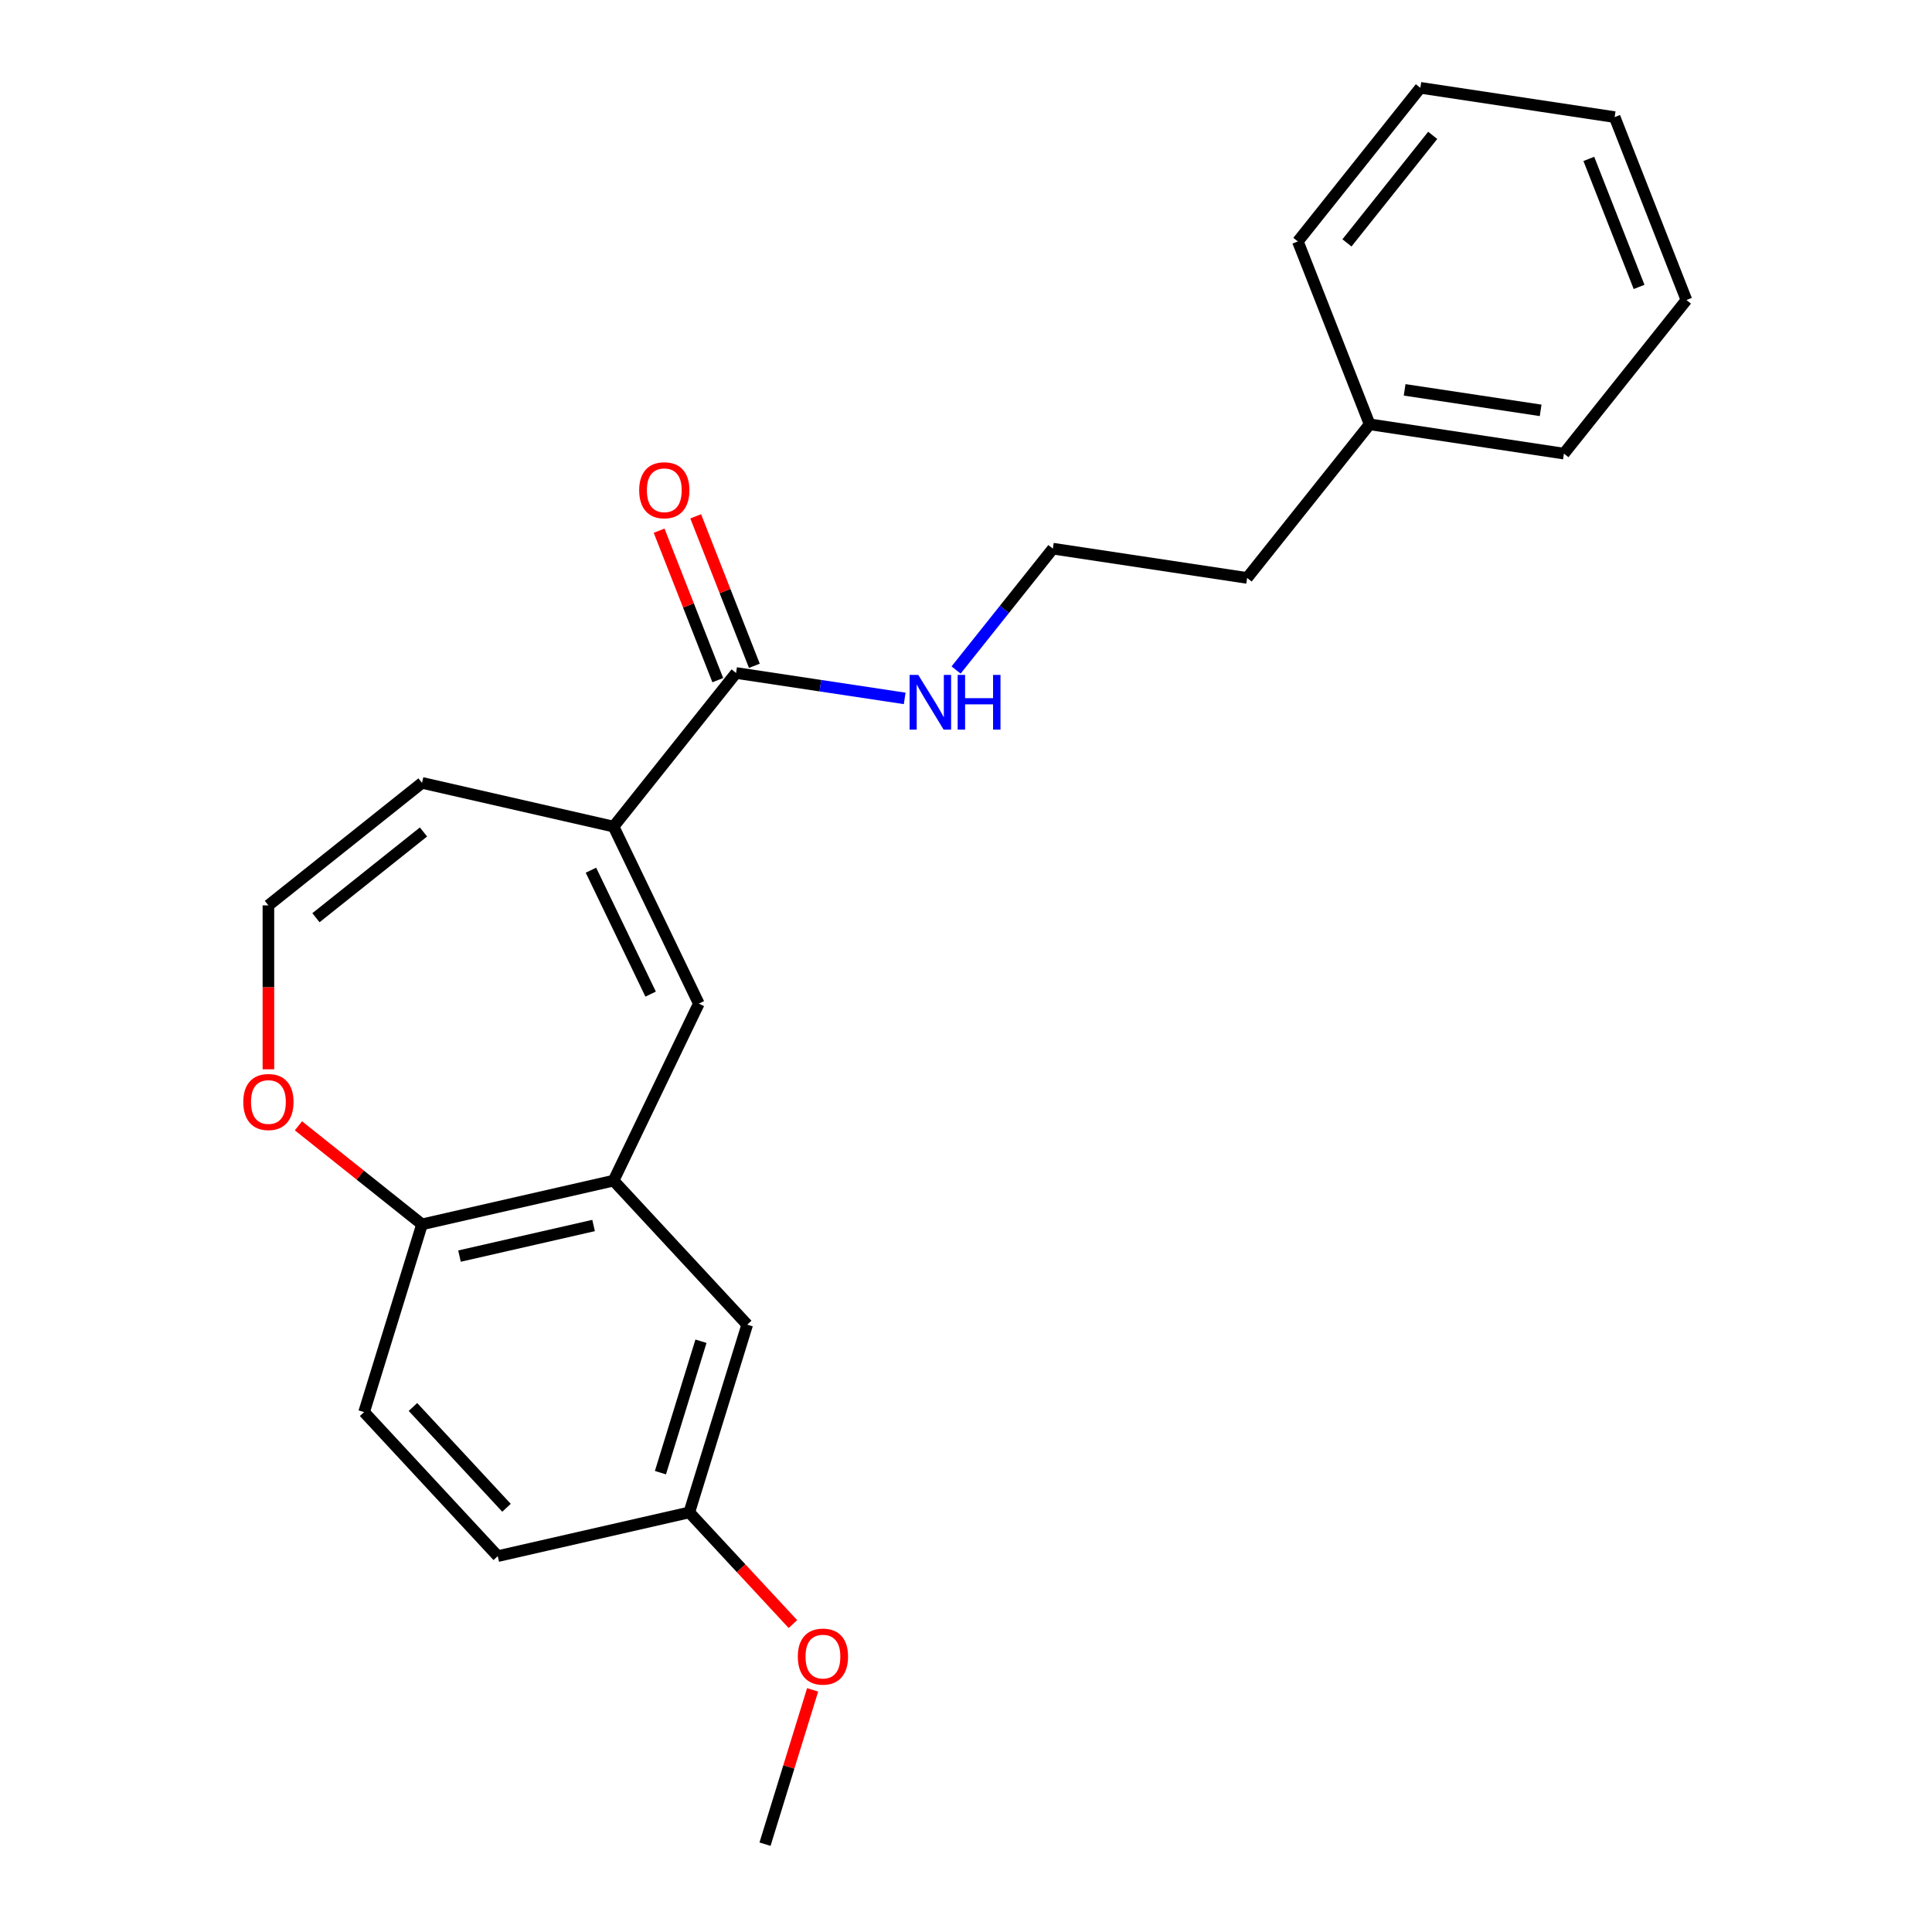<?xml version='1.0' encoding='iso-8859-1'?>
<svg version='1.1' baseProfile='full'
              xmlns='http://www.w3.org/2000/svg'
                      xmlns:rdkit='http://www.rdkit.org/xml'
                      xmlns:xlink='http://www.w3.org/1999/xlink'
                  xml:space='preserve'
width='1000px' height='1000px' viewBox='0 0 1000 1000'>
<!-- END OF HEADER -->
<rect style='opacity:1.0;fill:#FFFFFF;stroke:none' width='1000' height='1000' x='0' y='0'> </rect>
<path class='bond-0' d='M 317.584,427.843 L 361.708,519.468' style='fill:none;fill-rule:evenodd;stroke:#000000;stroke-width:6px;stroke-linecap:butt;stroke-linejoin:miter;stroke-opacity:1' />
<path class='bond-0' d='M 305.877,450.412 L 336.764,514.549' style='fill:none;fill-rule:evenodd;stroke:#000000;stroke-width:6px;stroke-linecap:butt;stroke-linejoin:miter;stroke-opacity:1' />
<path class='bond-2' d='M 317.584,427.843 L 380.99,348.334' style='fill:none;fill-rule:evenodd;stroke:#000000;stroke-width:6px;stroke-linecap:butt;stroke-linejoin:miter;stroke-opacity:1' />
<path class='bond-6' d='M 317.584,427.843 L 218.438,405.214' style='fill:none;fill-rule:evenodd;stroke:#000000;stroke-width:6px;stroke-linecap:butt;stroke-linejoin:miter;stroke-opacity:1' />
<path class='bond-1' d='M 361.708,519.468 L 317.584,611.093' style='fill:none;fill-rule:evenodd;stroke:#000000;stroke-width:6px;stroke-linecap:butt;stroke-linejoin:miter;stroke-opacity:1' />
<path class='bond-3' d='M 317.584,611.093 L 218.438,633.722' style='fill:none;fill-rule:evenodd;stroke:#000000;stroke-width:6px;stroke-linecap:butt;stroke-linejoin:miter;stroke-opacity:1' />
<path class='bond-3' d='M 307.238,634.317 L 237.835,650.157' style='fill:none;fill-rule:evenodd;stroke:#000000;stroke-width:6px;stroke-linecap:butt;stroke-linejoin:miter;stroke-opacity:1' />
<path class='bond-7' d='M 317.584,611.093 L 386.755,685.641' style='fill:none;fill-rule:evenodd;stroke:#000000;stroke-width:6px;stroke-linecap:butt;stroke-linejoin:miter;stroke-opacity:1' />
<path class='bond-8' d='M 390.457,344.619 L 375.275,305.937' style='fill:none;fill-rule:evenodd;stroke:#000000;stroke-width:6px;stroke-linecap:butt;stroke-linejoin:miter;stroke-opacity:1' />
<path class='bond-8' d='M 375.275,305.937 L 360.094,267.255' style='fill:none;fill-rule:evenodd;stroke:#FF0000;stroke-width:6px;stroke-linecap:butt;stroke-linejoin:miter;stroke-opacity:1' />
<path class='bond-8' d='M 371.524,352.049 L 356.342,313.367' style='fill:none;fill-rule:evenodd;stroke:#000000;stroke-width:6px;stroke-linecap:butt;stroke-linejoin:miter;stroke-opacity:1' />
<path class='bond-8' d='M 356.342,313.367 L 341.161,274.686' style='fill:none;fill-rule:evenodd;stroke:#FF0000;stroke-width:6px;stroke-linecap:butt;stroke-linejoin:miter;stroke-opacity:1' />
<path class='bond-9' d='M 380.99,348.334 L 424.629,354.911' style='fill:none;fill-rule:evenodd;stroke:#000000;stroke-width:6px;stroke-linecap:butt;stroke-linejoin:miter;stroke-opacity:1' />
<path class='bond-9' d='M 424.629,354.911 L 468.268,361.489' style='fill:none;fill-rule:evenodd;stroke:#0000FF;stroke-width:6px;stroke-linecap:butt;stroke-linejoin:miter;stroke-opacity:1' />
<path class='bond-10' d='M 218.438,633.722 L 188.462,730.9' style='fill:none;fill-rule:evenodd;stroke:#000000;stroke-width:6px;stroke-linecap:butt;stroke-linejoin:miter;stroke-opacity:1' />
<path class='bond-23' d='M 218.438,633.722 L 186.454,608.216' style='fill:none;fill-rule:evenodd;stroke:#000000;stroke-width:6px;stroke-linecap:butt;stroke-linejoin:miter;stroke-opacity:1' />
<path class='bond-23' d='M 186.454,608.216 L 154.471,582.711' style='fill:none;fill-rule:evenodd;stroke:#FF0000;stroke-width:6px;stroke-linecap:butt;stroke-linejoin:miter;stroke-opacity:1' />
<path class='bond-4' d='M 138.928,468.62 L 218.438,405.214' style='fill:none;fill-rule:evenodd;stroke:#000000;stroke-width:6px;stroke-linecap:butt;stroke-linejoin:miter;stroke-opacity:1' />
<path class='bond-4' d='M 163.536,475.011 L 219.193,430.626' style='fill:none;fill-rule:evenodd;stroke:#000000;stroke-width:6px;stroke-linecap:butt;stroke-linejoin:miter;stroke-opacity:1' />
<path class='bond-5' d='M 138.928,468.62 L 138.928,511.037' style='fill:none;fill-rule:evenodd;stroke:#000000;stroke-width:6px;stroke-linecap:butt;stroke-linejoin:miter;stroke-opacity:1' />
<path class='bond-5' d='M 138.928,511.037 L 138.928,553.454' style='fill:none;fill-rule:evenodd;stroke:#FF0000;stroke-width:6px;stroke-linecap:butt;stroke-linejoin:miter;stroke-opacity:1' />
<path class='bond-11' d='M 386.755,685.641 L 356.779,782.819' style='fill:none;fill-rule:evenodd;stroke:#000000;stroke-width:6px;stroke-linecap:butt;stroke-linejoin:miter;stroke-opacity:1' />
<path class='bond-11' d='M 362.823,694.223 L 341.84,762.247' style='fill:none;fill-rule:evenodd;stroke:#000000;stroke-width:6px;stroke-linecap:butt;stroke-linejoin:miter;stroke-opacity:1' />
<path class='bond-13' d='M 494.87,346.789 L 519.913,315.385' style='fill:none;fill-rule:evenodd;stroke:#0000FF;stroke-width:6px;stroke-linecap:butt;stroke-linejoin:miter;stroke-opacity:1' />
<path class='bond-13' d='M 519.913,315.385 L 544.957,283.982' style='fill:none;fill-rule:evenodd;stroke:#000000;stroke-width:6px;stroke-linecap:butt;stroke-linejoin:miter;stroke-opacity:1' />
<path class='bond-24' d='M 188.462,730.9 L 257.633,805.449' style='fill:none;fill-rule:evenodd;stroke:#000000;stroke-width:6px;stroke-linecap:butt;stroke-linejoin:miter;stroke-opacity:1' />
<path class='bond-24' d='M 213.747,728.248 L 262.167,780.432' style='fill:none;fill-rule:evenodd;stroke:#000000;stroke-width:6px;stroke-linecap:butt;stroke-linejoin:miter;stroke-opacity:1' />
<path class='bond-12' d='M 356.779,782.819 L 257.633,805.449' style='fill:none;fill-rule:evenodd;stroke:#000000;stroke-width:6px;stroke-linecap:butt;stroke-linejoin:miter;stroke-opacity:1' />
<path class='bond-14' d='M 356.779,782.819 L 383.593,811.718' style='fill:none;fill-rule:evenodd;stroke:#000000;stroke-width:6px;stroke-linecap:butt;stroke-linejoin:miter;stroke-opacity:1' />
<path class='bond-14' d='M 383.593,811.718 L 410.408,840.617' style='fill:none;fill-rule:evenodd;stroke:#FF0000;stroke-width:6px;stroke-linecap:butt;stroke-linejoin:miter;stroke-opacity:1' />
<path class='bond-16' d='M 544.957,283.982 L 645.517,299.139' style='fill:none;fill-rule:evenodd;stroke:#000000;stroke-width:6px;stroke-linecap:butt;stroke-linejoin:miter;stroke-opacity:1' />
<path class='bond-17' d='M 420.613,874.67 L 408.294,914.608' style='fill:none;fill-rule:evenodd;stroke:#FF0000;stroke-width:6px;stroke-linecap:butt;stroke-linejoin:miter;stroke-opacity:1' />
<path class='bond-17' d='M 408.294,914.608 L 395.975,954.545' style='fill:none;fill-rule:evenodd;stroke:#000000;stroke-width:6px;stroke-linecap:butt;stroke-linejoin:miter;stroke-opacity:1' />
<path class='bond-15' d='M 708.923,219.63 L 645.517,299.139' style='fill:none;fill-rule:evenodd;stroke:#000000;stroke-width:6px;stroke-linecap:butt;stroke-linejoin:miter;stroke-opacity:1' />
<path class='bond-18' d='M 708.923,219.63 L 809.483,234.787' style='fill:none;fill-rule:evenodd;stroke:#000000;stroke-width:6px;stroke-linecap:butt;stroke-linejoin:miter;stroke-opacity:1' />
<path class='bond-18' d='M 727.039,201.791 L 797.431,212.401' style='fill:none;fill-rule:evenodd;stroke:#000000;stroke-width:6px;stroke-linecap:butt;stroke-linejoin:miter;stroke-opacity:1' />
<path class='bond-19' d='M 708.923,219.63 L 671.769,124.964' style='fill:none;fill-rule:evenodd;stroke:#000000;stroke-width:6px;stroke-linecap:butt;stroke-linejoin:miter;stroke-opacity:1' />
<path class='bond-21' d='M 809.483,234.787 L 872.89,155.278' style='fill:none;fill-rule:evenodd;stroke:#000000;stroke-width:6px;stroke-linecap:butt;stroke-linejoin:miter;stroke-opacity:1' />
<path class='bond-20' d='M 671.769,124.964 L 735.176,45.455' style='fill:none;fill-rule:evenodd;stroke:#000000;stroke-width:6px;stroke-linecap:butt;stroke-linejoin:miter;stroke-opacity:1' />
<path class='bond-20' d='M 697.182,125.719 L 741.567,70.062' style='fill:none;fill-rule:evenodd;stroke:#000000;stroke-width:6px;stroke-linecap:butt;stroke-linejoin:miter;stroke-opacity:1' />
<path class='bond-22' d='M 735.176,45.455 L 835.736,60.611' style='fill:none;fill-rule:evenodd;stroke:#000000;stroke-width:6px;stroke-linecap:butt;stroke-linejoin:miter;stroke-opacity:1' />
<path class='bond-25' d='M 872.89,155.278 L 835.736,60.611' style='fill:none;fill-rule:evenodd;stroke:#000000;stroke-width:6px;stroke-linecap:butt;stroke-linejoin:miter;stroke-opacity:1' />
<path class='bond-25' d='M 848.383,148.508 L 822.376,82.242' style='fill:none;fill-rule:evenodd;stroke:#000000;stroke-width:6px;stroke-linecap:butt;stroke-linejoin:miter;stroke-opacity:1' />
<path  class='atom-6' d='M 125.928 570.396
Q 125.928 563.596, 129.288 559.796
Q 132.648 555.996, 138.928 555.996
Q 145.208 555.996, 148.568 559.796
Q 151.928 563.596, 151.928 570.396
Q 151.928 577.276, 148.528 581.196
Q 145.128 585.076, 138.928 585.076
Q 132.688 585.076, 129.288 581.196
Q 125.928 577.316, 125.928 570.396
M 138.928 581.876
Q 143.248 581.876, 145.568 578.996
Q 147.928 576.076, 147.928 570.396
Q 147.928 564.836, 145.568 562.036
Q 143.248 559.196, 138.928 559.196
Q 134.608 559.196, 132.248 561.996
Q 129.928 564.796, 129.928 570.396
Q 129.928 576.116, 132.248 578.996
Q 134.608 581.876, 138.928 581.876
' fill='#FF0000'/>
<path  class='atom-9' d='M 330.837 253.748
Q 330.837 246.948, 334.197 243.148
Q 337.557 239.348, 343.837 239.348
Q 350.117 239.348, 353.477 243.148
Q 356.837 246.948, 356.837 253.748
Q 356.837 260.628, 353.437 264.548
Q 350.037 268.428, 343.837 268.428
Q 337.597 268.428, 334.197 264.548
Q 330.837 260.668, 330.837 253.748
M 343.837 265.228
Q 348.157 265.228, 350.477 262.348
Q 352.837 259.428, 352.837 253.748
Q 352.837 248.188, 350.477 245.388
Q 348.157 242.548, 343.837 242.548
Q 339.517 242.548, 337.157 245.348
Q 334.837 248.148, 334.837 253.748
Q 334.837 259.468, 337.157 262.348
Q 339.517 265.228, 343.837 265.228
' fill='#FF0000'/>
<path  class='atom-10' d='M 475.29 349.331
L 484.57 364.331
Q 485.49 365.811, 486.97 368.491
Q 488.45 371.171, 488.53 371.331
L 488.53 349.331
L 492.29 349.331
L 492.29 377.651
L 488.41 377.651
L 478.45 361.251
Q 477.29 359.331, 476.05 357.131
Q 474.85 354.931, 474.49 354.251
L 474.49 377.651
L 470.81 377.651
L 470.81 349.331
L 475.29 349.331
' fill='#0000FF'/>
<path  class='atom-10' d='M 495.69 349.331
L 499.53 349.331
L 499.53 361.371
L 514.01 361.371
L 514.01 349.331
L 517.85 349.331
L 517.85 377.651
L 514.01 377.651
L 514.01 364.571
L 499.53 364.571
L 499.53 377.651
L 495.69 377.651
L 495.69 349.331
' fill='#0000FF'/>
<path  class='atom-15' d='M 412.95 857.448
Q 412.95 850.648, 416.31 846.848
Q 419.67 843.048, 425.95 843.048
Q 432.23 843.048, 435.59 846.848
Q 438.95 850.648, 438.95 857.448
Q 438.95 864.328, 435.55 868.248
Q 432.15 872.128, 425.95 872.128
Q 419.71 872.128, 416.31 868.248
Q 412.95 864.368, 412.95 857.448
M 425.95 868.928
Q 430.27 868.928, 432.59 866.048
Q 434.95 863.128, 434.95 857.448
Q 434.95 851.888, 432.59 849.088
Q 430.27 846.248, 425.95 846.248
Q 421.63 846.248, 419.27 849.048
Q 416.95 851.848, 416.95 857.448
Q 416.95 863.168, 419.27 866.048
Q 421.63 868.928, 425.95 868.928
' fill='#FF0000'/>
</svg>
